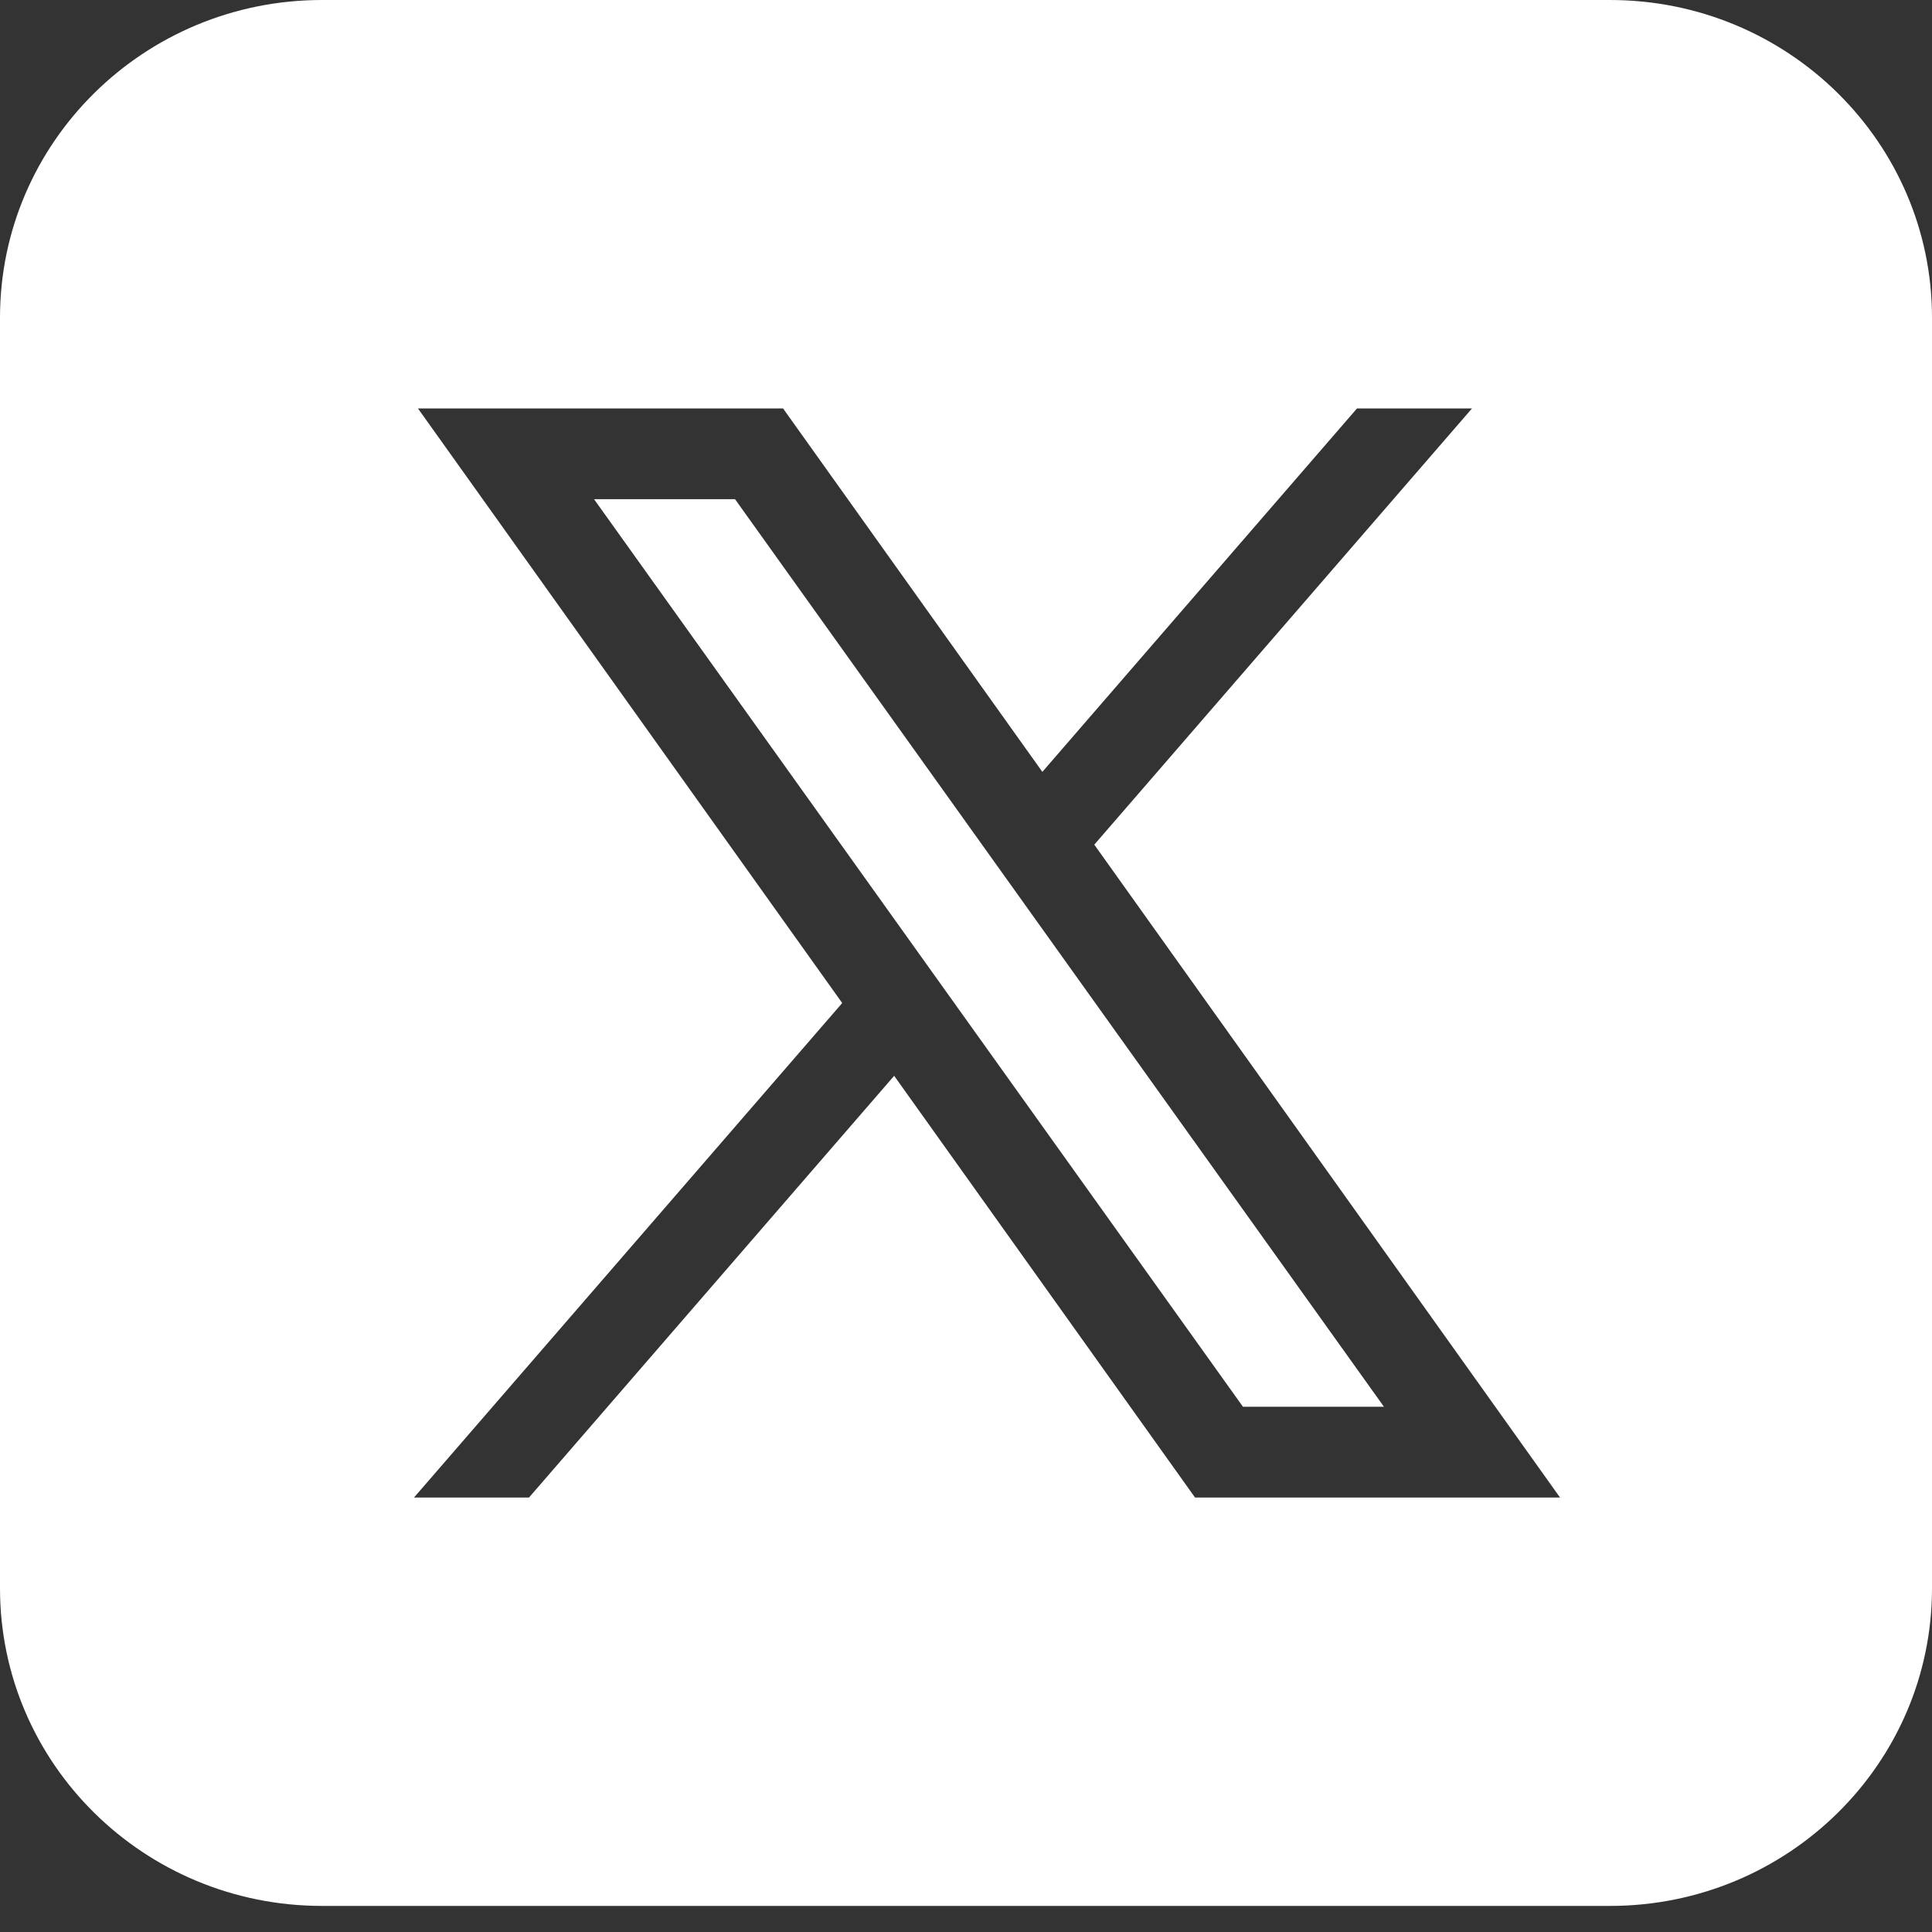<svg width="42" height="42" viewBox="0 0 42 42" fill="none" xmlns="http://www.w3.org/2000/svg">
<rect x="0" y="0" width="42" height="42" fill="#333333" stroke="none"/>
<path d="M7 0C3.134 0 0 3.092 0 6.906V34.528C0 38.342 3.134 41.433 7 41.433H35C38.866 41.433 42 38.342 42 34.528V6.906C42 3.092 38.866 0 35 0H7ZM9.086 8.879H17.023L22.66 16.78L29.5 8.879H32L23.789 18.362L33.914 32.555H25.979L19.438 23.387L11.5 32.555H9L18.309 21.805L9.086 8.879ZM12.914 10.852L27.021 30.582H30.086L15.979 10.852H12.914Z" fill="white"/>
</svg>
